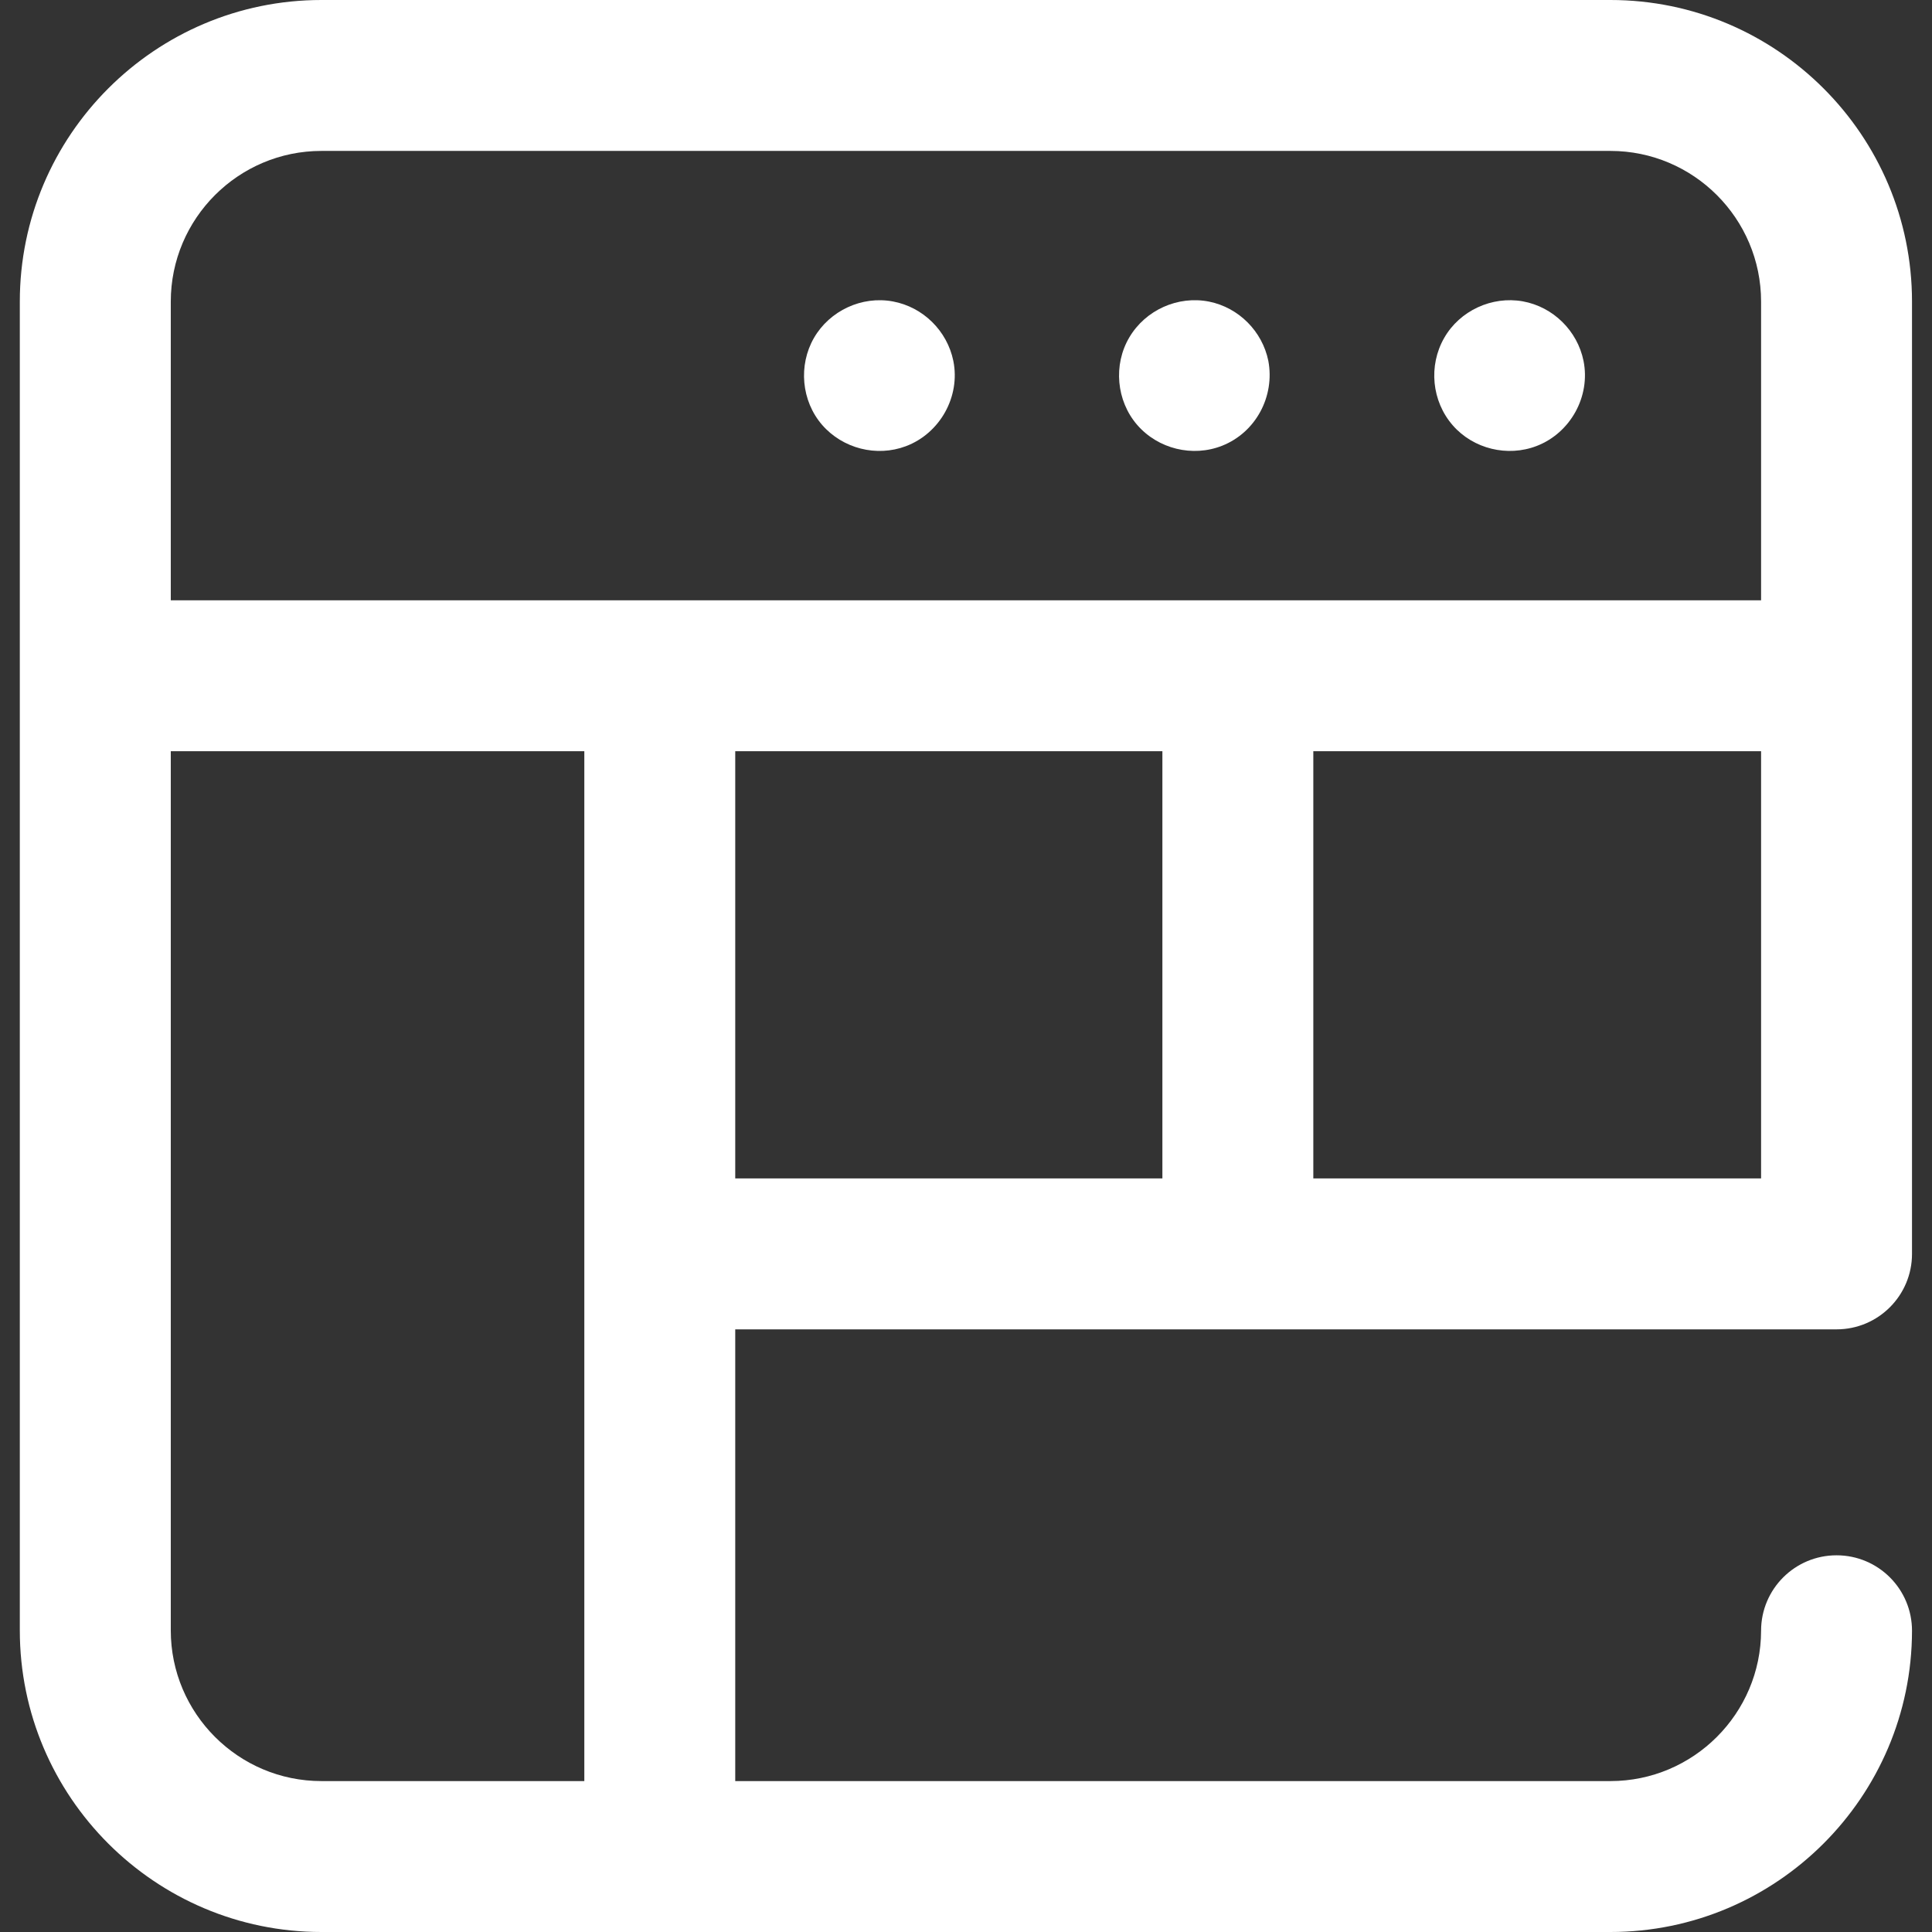 <svg width="43" height="43" viewBox="0 0 43 43" fill="none" xmlns="http://www.w3.org/2000/svg">
<rect x="0" y="0" width="43" height="43" fill="#333333" stroke="none"/>
<g clip-path="url(#clip0_504_33)">
<path d="M35.843 0H7.154C3.453 0 0.441 3.011 0.441 6.713V36.287C0.441 39.989 3.453 43 7.154 43H35.843C39.538 43 42.549 39.994 42.555 36.298C42.557 35.37 41.806 34.617 40.878 34.616H40.875C39.949 34.616 39.197 35.366 39.196 36.293C39.193 38.139 37.689 39.641 35.843 39.641H16.364V29.587H40.876C41.803 29.587 42.555 28.835 42.555 27.907V6.713C42.555 3.011 39.544 0 35.843 0ZM3.801 6.713C3.801 4.864 5.305 3.359 7.154 3.359H35.843C37.692 3.359 39.196 4.864 39.196 6.713V13.361H3.801V6.713ZM7.154 39.641C5.305 39.641 3.801 38.136 3.801 36.287V16.72H13.005V39.641H7.154ZM16.364 16.72H25.871V26.228H16.364V16.72ZM39.196 26.228H29.23V16.72H39.196V26.228Z" fill="white"/>
<path d="M21.218 8.032C21.081 7.363 20.544 6.833 19.872 6.709C19.182 6.581 18.466 6.914 18.116 7.521C17.765 8.131 17.836 8.924 18.298 9.457C18.755 9.983 19.509 10.177 20.162 9.931C20.919 9.646 21.379 8.829 21.218 8.032Z" fill="white"/>
<path d="M28.229 8.032C28.095 7.373 27.571 6.846 26.911 6.713C26.216 6.575 25.494 6.9 25.135 7.509C24.774 8.119 24.846 8.921 25.31 9.457C25.773 9.991 26.542 10.181 27.2 9.921C27.951 9.624 28.377 8.822 28.229 8.032Z" fill="white"/>
<path d="M35.244 8.032C35.108 7.361 34.567 6.829 33.893 6.707C33.206 6.584 32.489 6.914 32.143 7.521C31.789 8.139 31.865 8.93 32.334 9.467C32.792 9.992 33.553 10.176 34.201 9.926C34.952 9.637 35.404 8.823 35.244 8.032Z" fill="white"/>
</g>
<defs>
<clipPath id="clip0_504_33">
<rect width="43" height="43" fill="white"/>
</clipPath>
</defs>
</svg>
